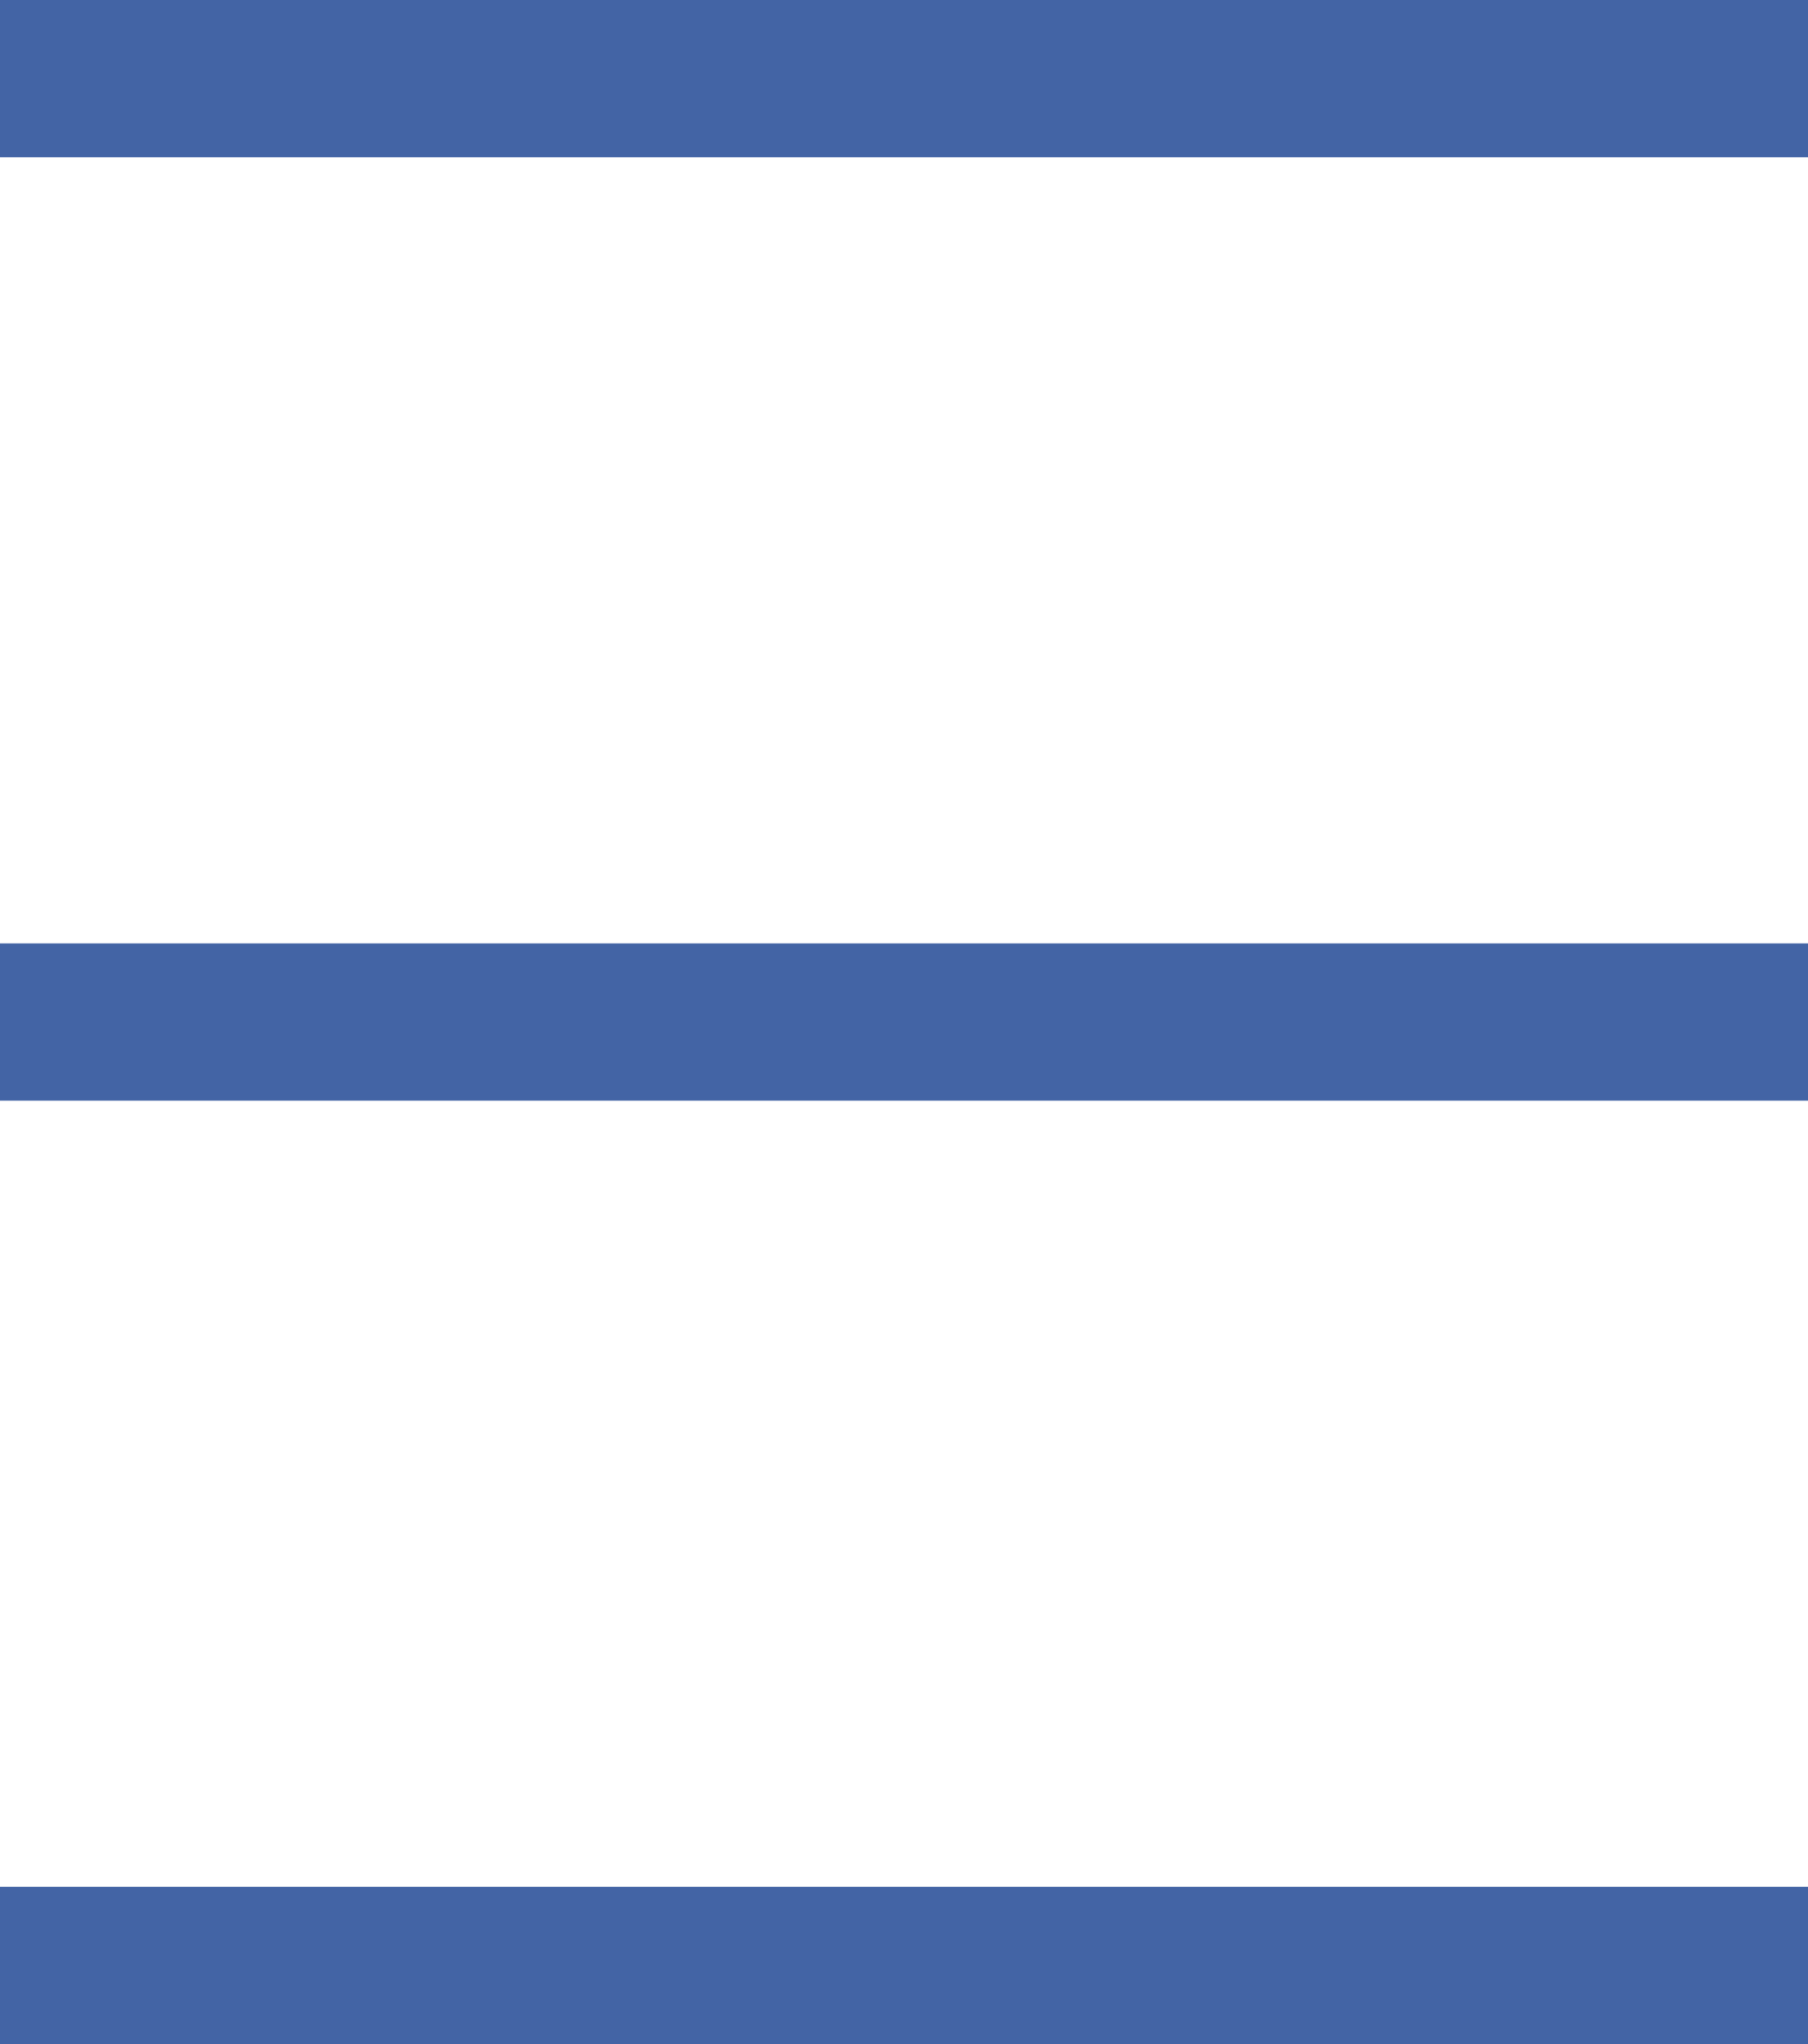 <svg width="23" height="26" viewBox="0 0 23 26" fill="none" xmlns="http://www.w3.org/2000/svg">
<path fill-rule="evenodd" clip-rule="evenodd" d="M23 2H0V0H23V2ZM23 14H0V12H23V14ZM0 26H23V24H0V26Z" fill="#4364A5"/>
</svg>
